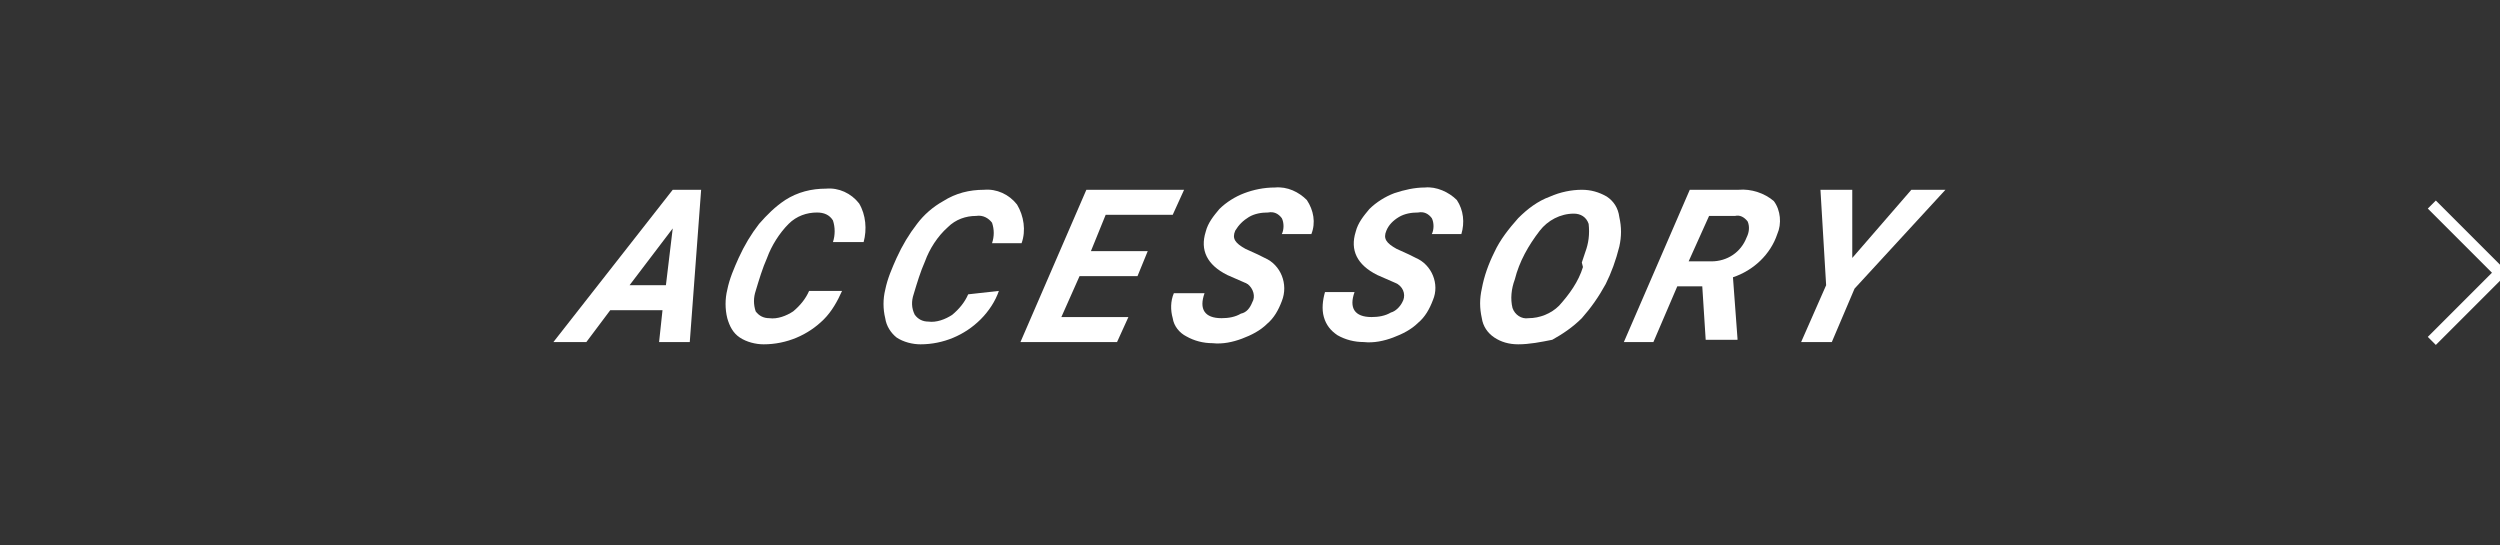 <?xml version="1.0" encoding="utf-8"?>
<!-- Generator: Adobe Illustrator 26.0.1, SVG Export Plug-In . SVG Version: 6.00 Build 0)  -->
<svg version="1.1" id="レイヤー_1" xmlns="http://www.w3.org/2000/svg" xmlns:xlink="http://www.w3.org/1999/xlink" x="0px"
	 y="0px" viewBox="0 0 220 48" style="enable-background:new 0 0 220 48;" xml:space="preserve">
<rect x="0" y="0" width="220" height="48" fill="#333333" stroke="none"/>
<style type="text/css">
	.st0{fill:#FFFFFF;}
	.st1{fill:none;stroke:#FFFFFF;stroke-miterlimit:10;}
	.st2{fill:none;}
</style>
<path class="st0" d="M58.3,27.3h-4.6l-2.1,2.8h-2.9l10.5-13.4h2.5l-1,13.4H58L58.3,27.3z M55.4,25.1h3.2l0.6-5L55.4,25.1z"/>
<path class="st0" d="M74.1,25.6c-0.4,0.9-0.9,1.8-1.6,2.5c-1.4,1.4-3.3,2.2-5.3,2.2c-0.7,0-1.5-0.2-2.1-0.6c-0.6-0.4-0.9-1-1.1-1.7
	c-0.2-0.8-0.2-1.7,0-2.5c0.2-1,0.6-1.9,1-2.8c0.5-1.1,1.1-2.1,1.8-3c0.7-0.8,1.4-1.5,2.3-2.1c1.1-0.7,2.3-1,3.6-1
	c1.1-0.1,2.2,0.4,2.9,1.3c0.6,1,0.7,2.3,0.4,3.4h-2.7c0.2-0.6,0.2-1.3,0-1.9c-0.3-0.5-0.8-0.7-1.4-0.7c-0.9,0-1.8,0.3-2.5,1
	c-0.8,0.8-1.5,1.9-1.9,3c-0.4,0.9-0.7,1.9-1,2.9c-0.2,0.6-0.2,1.2,0,1.8c0.3,0.4,0.7,0.6,1.2,0.6c0.7,0.1,1.5-0.2,2.1-0.6
	c0.6-0.5,1.1-1.1,1.4-1.8L74.1,25.6z"/>
<path class="st0" d="M87.9,25.6c-0.3,0.9-0.9,1.8-1.6,2.5c-1.4,1.4-3.3,2.2-5.3,2.2c-0.7,0-1.5-0.2-2.1-0.6c-0.5-0.4-0.9-1-1-1.7
	c-0.2-0.8-0.2-1.7,0-2.5c0.2-1,0.6-1.9,1-2.8c0.5-1.1,1.1-2.1,1.8-3c0.6-0.8,1.4-1.5,2.3-2c1.1-0.7,2.3-1,3.6-1
	c1.1-0.1,2.2,0.4,2.9,1.3c0.6,1,0.8,2.3,0.4,3.4h-2.6c0.2-0.6,0.2-1.2,0-1.8c-0.3-0.4-0.8-0.7-1.4-0.6c-0.9,0-1.8,0.3-2.5,1
	c-0.9,0.8-1.6,1.9-2,3c-0.4,0.9-0.7,1.9-1,2.9c-0.2,0.6-0.2,1.2,0.1,1.8c0.3,0.4,0.7,0.6,1.2,0.6c0.7,0.1,1.5-0.2,2.1-0.6
	c0.6-0.5,1.1-1.1,1.4-1.8L87.9,25.6z"/>
<path class="st0" d="M100.1,24.3H95l-1.6,3.6h5.9l-1,2.2h-8.5l5.8-13.4h8.6l-1,2.2h-5.9L96,22.1h5L100.1,24.3z"/>
<path class="st0" d="M110.2,26.6c0.3-0.5,0.1-1.2-0.4-1.6c0,0,0,0,0,0c-0.1,0-0.1-0.1-0.2-0.1l-1.6-0.7c-1.8-0.9-2.4-2.2-1.9-3.8
	c0.2-0.8,0.7-1.4,1.2-2c0.6-0.6,1.4-1.1,2.2-1.4c0.8-0.3,1.7-0.5,2.7-0.5c1.1-0.1,2.1,0.4,2.8,1.1c0.6,0.9,0.8,2,0.4,3h-2.6
	c0.2-0.4,0.2-1,0-1.4c-0.3-0.4-0.7-0.6-1.2-0.5c-0.6,0-1.2,0.1-1.7,0.4c-0.5,0.3-0.9,0.7-1.2,1.2c-0.3,0.7,0,1.1,0.9,1.6l1.1,0.5
	l0.6,0.3c1.4,0.6,2.1,2.3,1.5,3.8c-0.3,0.8-0.7,1.5-1.3,2c-0.6,0.6-1.4,1-2.2,1.3c-0.8,0.3-1.7,0.5-2.6,0.4c-0.8,0-1.6-0.2-2.3-0.6
	c-0.6-0.3-1.1-0.9-1.2-1.6c-0.2-0.7-0.2-1.5,0.1-2.2h2.7c-0.5,1.4,0,2.2,1.5,2.2c0.6,0,1.2-0.1,1.7-0.4
	C109.7,27.5,110,27.1,110.2,26.6z"/>
<path class="st0" d="M123.4,26.6c0.3-0.5,0.2-1.2-0.4-1.6c0,0,0,0,0,0l-0.2-0.1l-1.6-0.7c-1.8-0.9-2.4-2.2-1.9-3.8
	c0.2-0.8,0.7-1.4,1.2-2c0.6-0.6,1.4-1.1,2.2-1.4c0.9-0.3,1.8-0.5,2.7-0.5c1-0.1,2.1,0.4,2.8,1.1c0.6,0.9,0.7,2,0.4,3H126
	c0.2-0.4,0.2-1,0-1.4c-0.3-0.4-0.7-0.6-1.2-0.5c-0.6,0-1.2,0.1-1.7,0.4c-0.5,0.3-0.9,0.7-1.1,1.2c-0.3,0.7,0,1.1,0.9,1.6l1.1,0.5
	l0.6,0.3c1.4,0.6,2.1,2.3,1.5,3.7c-0.3,0.8-0.7,1.5-1.3,2c-0.6,0.6-1.4,1-2.2,1.3c-0.8,0.3-1.7,0.5-2.6,0.4c-0.8,0-1.6-0.2-2.3-0.6
	c-0.6-0.4-1-0.9-1.2-1.6c-0.2-0.7-0.1-1.5,0.1-2.2h2.6c-0.5,1.4,0,2.2,1.5,2.2c0.6,0,1.2-0.1,1.7-0.4
	C122.8,27.4,123.2,27,123.4,26.6z"/>
<path class="st0" d="M133.6,30.3c-0.8,0-1.5-0.2-2.1-0.6c-0.6-0.4-1-1-1.1-1.7c-0.2-0.9-0.2-1.7,0-2.6c0.2-1.1,0.6-2.2,1.1-3.2
	c0.5-1.1,1.3-2.1,2.1-3c0.8-0.8,1.7-1.5,2.8-1.9c0.9-0.4,1.9-0.6,2.8-0.6c0.8,0,1.5,0.2,2.2,0.6c0.6,0.4,1,1,1.1,1.8
	c0.2,0.9,0.2,1.7,0,2.6c-0.3,1.2-0.7,2.3-1.2,3.3c-0.6,1.1-1.3,2.1-2.1,3c-0.8,0.8-1.7,1.4-2.6,1.9
	C135.6,30.1,134.6,30.3,133.6,30.3z M139.2,23.1l0.3-0.9c0.3-0.8,0.4-1.6,0.3-2.5c-0.2-0.6-0.7-0.9-1.3-0.9c-1.2,0-2.3,0.6-3,1.5
	c-1,1.3-1.8,2.7-2.2,4.3c-0.3,0.8-0.4,1.7-0.2,2.5c0.2,0.6,0.8,1,1.4,0.9c1,0,2-0.4,2.7-1.1c0.9-1,1.7-2.1,2.1-3.4L139.2,23.1z"/>
<path class="st0" d="M149.8,25.2h-2.2l-2.1,4.9h-2.6l5.8-13.4h4.3c1.1-0.1,2.3,0.3,3.1,1c0.6,0.8,0.7,2,0.3,2.9
	c-0.6,1.8-2.1,3.2-3.9,3.8l0.4,5.4v0.1h-2.8L149.8,25.2z M148.6,23h2c1.4,0,2.6-0.8,3.1-2.1c0.2-0.4,0.3-0.9,0.1-1.4
	c-0.3-0.4-0.7-0.6-1.1-0.5h-2.3L148.6,23z"/>
<path class="st0" d="M163,22.7l5.2-6h3l-8,8.7l-2,4.7h-2.7l2.2-5l-0.5-8.4h2.8V22.7z"/>
<polyline class="st1" points="214,18 220,24 214,30 "/>
<rect class="st2" width="220" height="48"/>
</svg>
